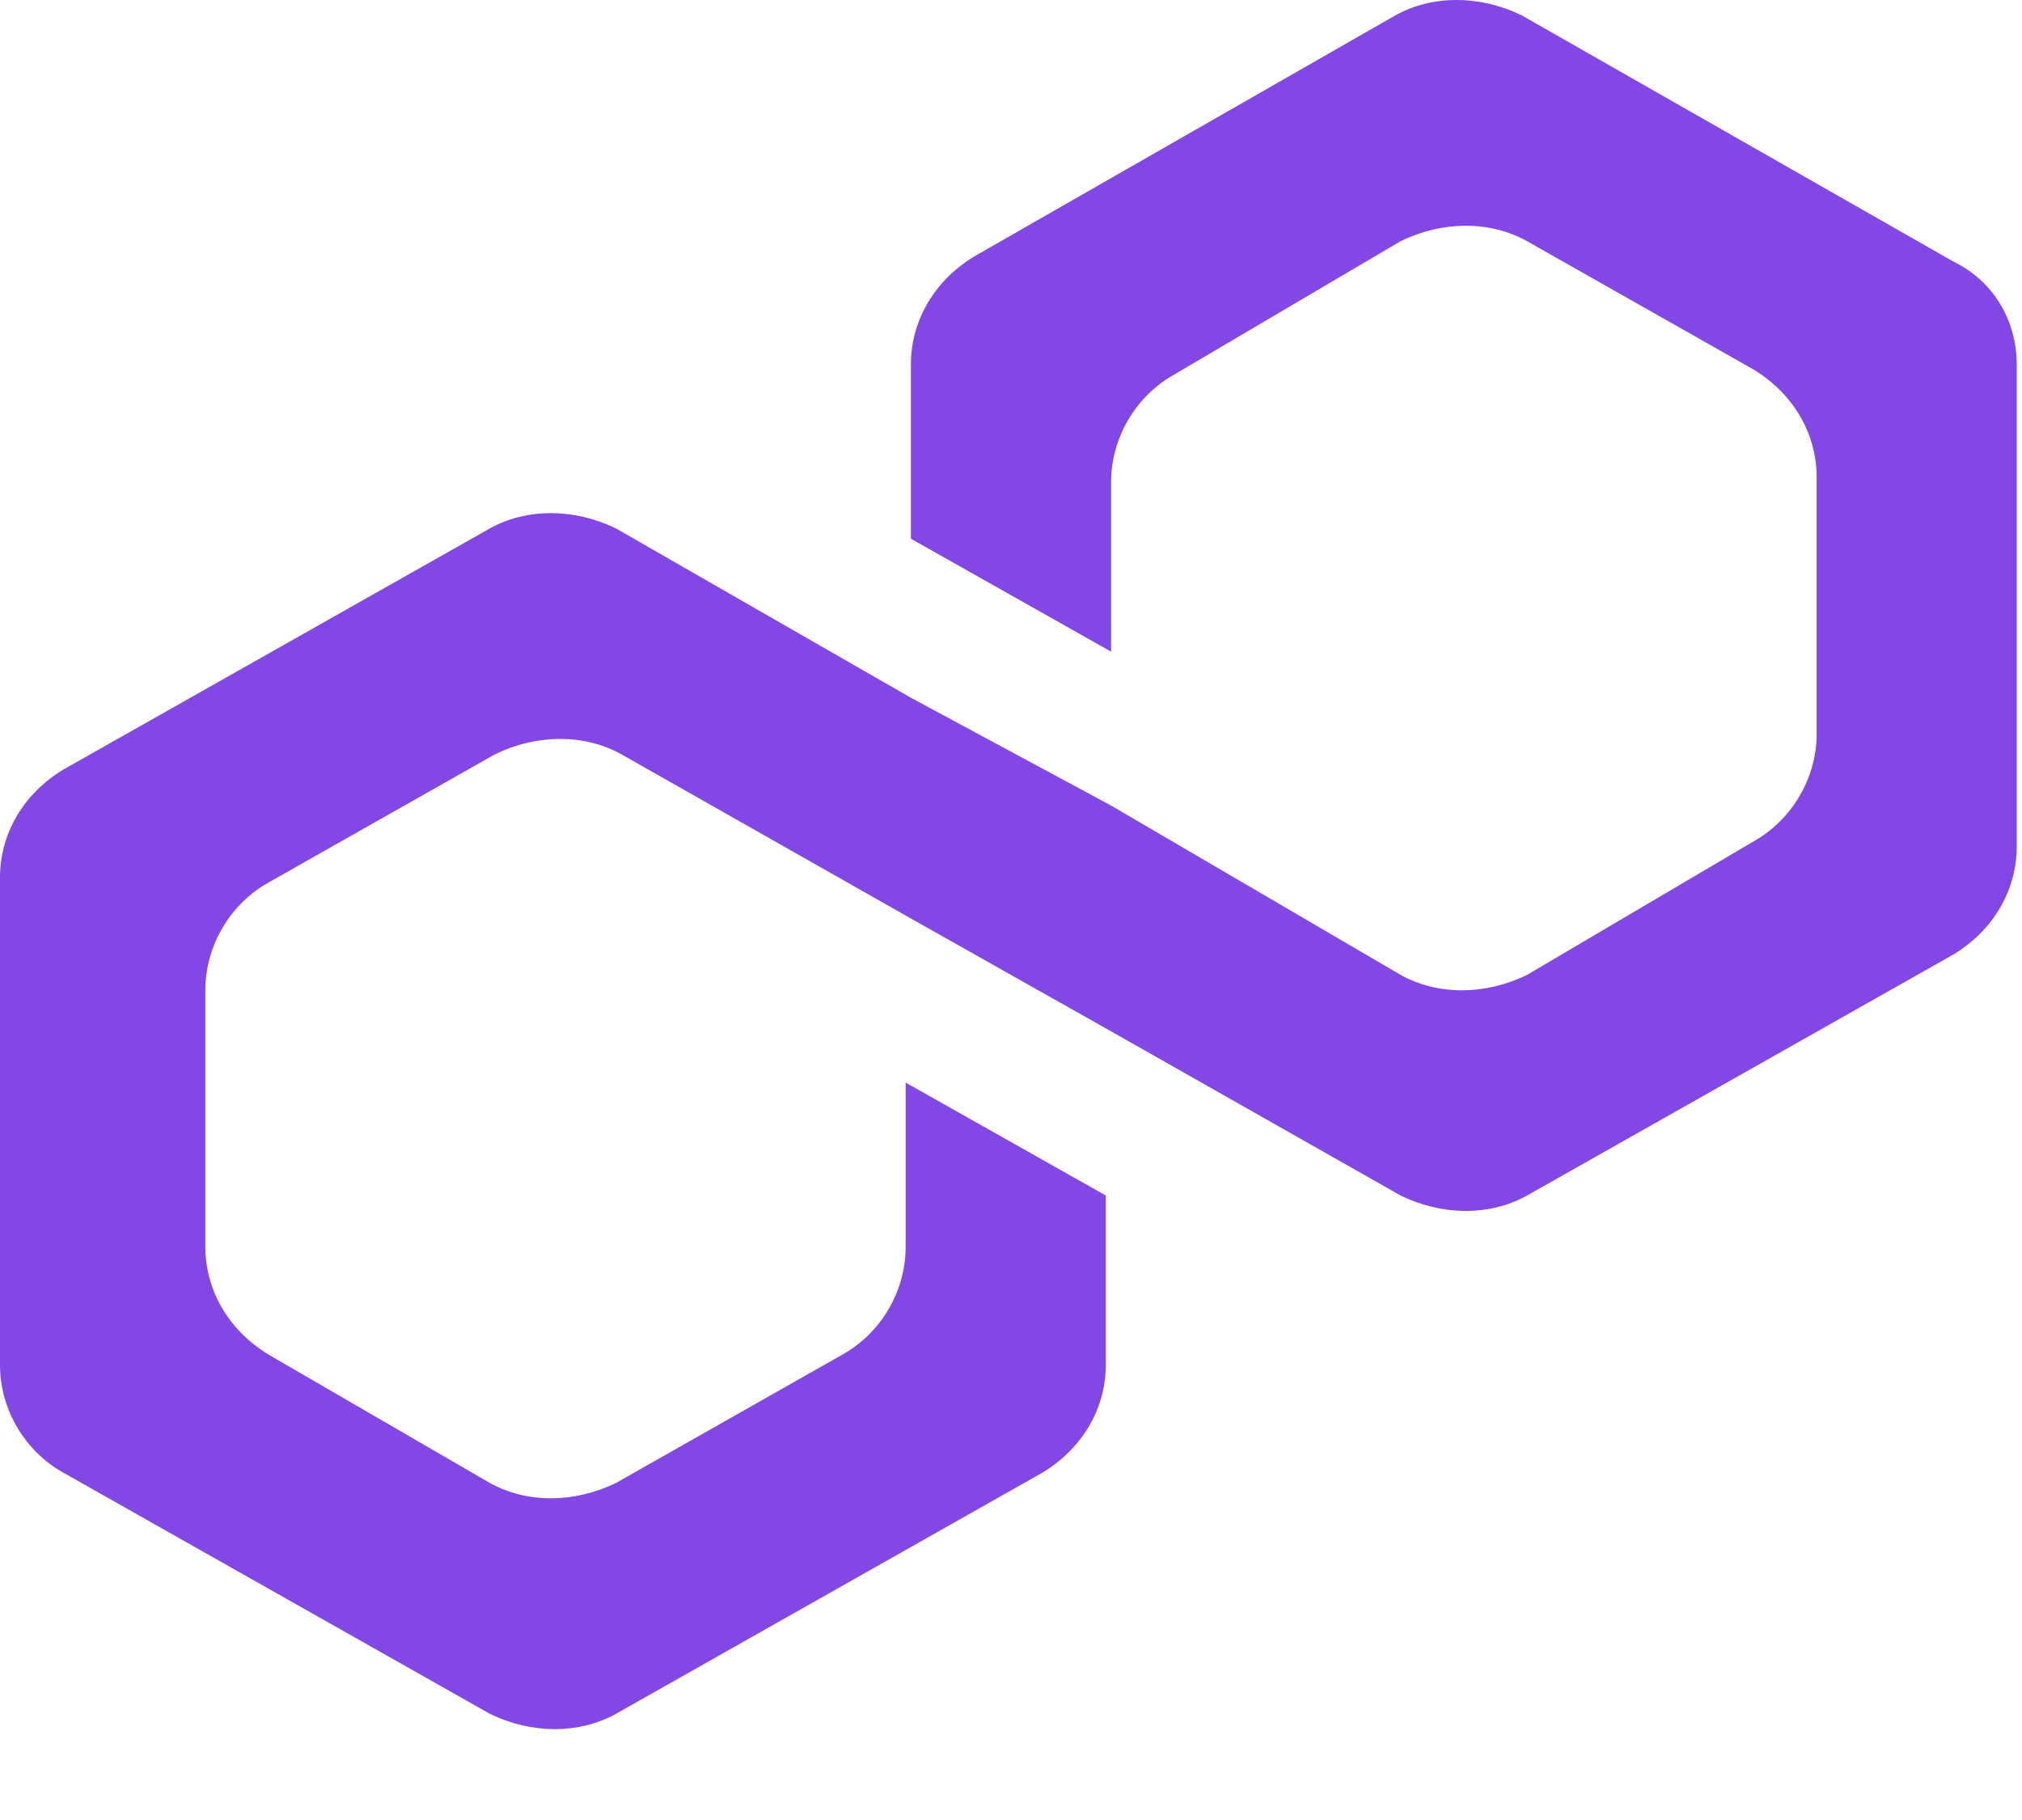 <svg xmlns="http://www.w3.org/2000/svg" width="20" height="18" viewBox="0 0 20 18" fill="none">
  <path
    d="M4.844 5.227C5.208 5.024 5.677 5.024 6.094 5.227L9.01 6.901L10.99 7.967L13.854 9.642C14.219 9.845 14.688 9.845 15.104 9.642L17.344 8.322C17.708 8.119 17.969 7.713 17.969 7.257V4.719C17.969 4.313 17.76 3.907 17.344 3.654L15.104 2.385C14.74 2.182 14.271 2.182 13.854 2.385L11.615 3.704C11.25 3.907 10.99 4.313 10.99 4.77V6.445L9.01 5.328V3.603C9.01 3.197 9.219 2.791 9.635 2.537L13.802 0.152C14.167 -0.051 14.635 -0.051 15.052 0.152L19.323 2.588C19.74 2.791 19.948 3.197 19.948 3.603V8.373C19.948 8.779 19.74 9.185 19.323 9.439L15.104 11.824C14.74 12.027 14.271 12.027 13.854 11.824L10.99 10.2L9.01 9.084L6.146 7.46C5.781 7.257 5.313 7.257 4.896 7.46L2.656 8.728C2.292 8.931 2.031 9.337 2.031 9.794V12.331C2.031 12.737 2.24 13.143 2.656 13.397L4.844 14.666C5.208 14.869 5.677 14.869 6.094 14.666L8.333 13.397C8.698 13.194 8.958 12.788 8.958 12.331V10.707L10.938 11.824V13.498C10.938 13.905 10.729 14.31 10.312 14.564L6.094 16.949C5.729 17.152 5.26 17.152 4.844 16.949L0.625 14.564C0.26 14.361 2.09808e-05 13.955 2.09808e-05 13.498V8.678C2.09808e-05 8.272 0.208 7.866 0.625 7.612L4.844 5.227Z"
    fill="#8247E5" />
</svg>
